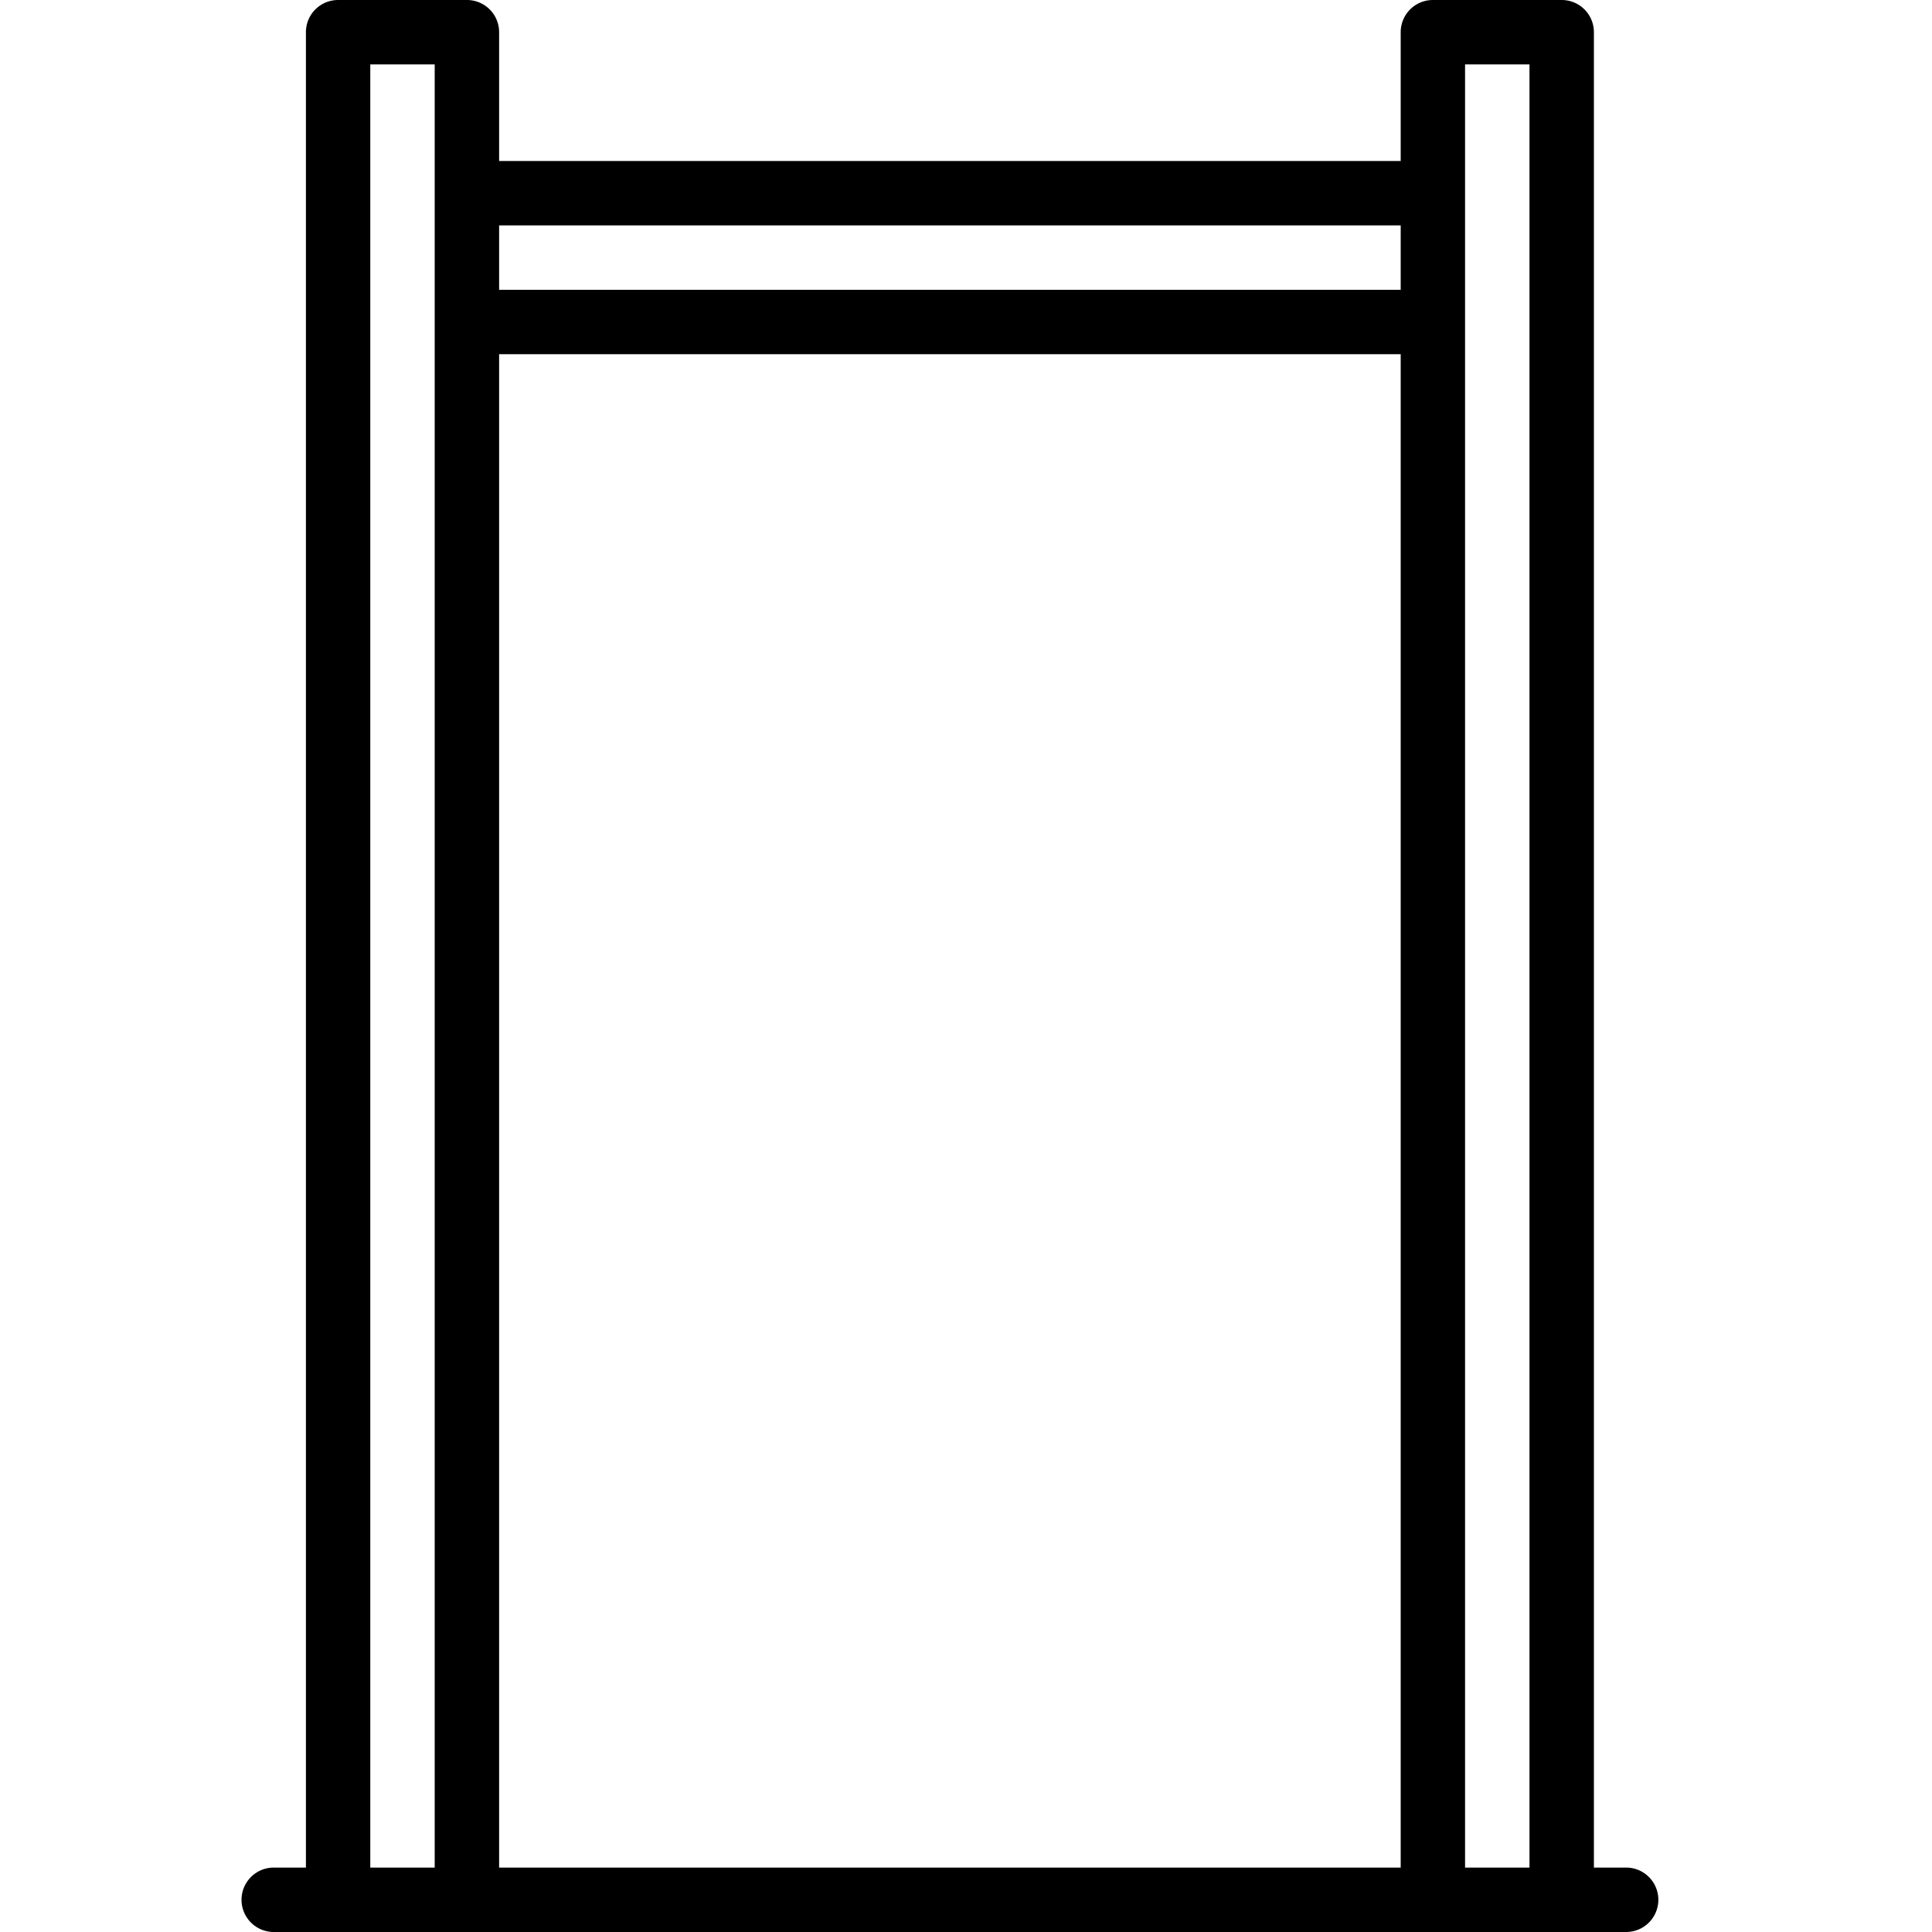 <svg xmlns="http://www.w3.org/2000/svg" xmlns:xlink="http://www.w3.org/1999/xlink" width="32" height="32" viewBox="0 0 32 32">
  <defs>
    <clipPath id="clip-path">
      <rect id="Rectángulo_353" data-name="Rectángulo 353" width="32" height="32" transform="translate(507 14)" fill="#fff"/>
    </clipPath>
  </defs>
  <g id="calistenia" transform="translate(-507 -14)" clip-path="url(#clip-path)">
    <path id="Trazado_359" data-name="Trazado 359" d="M32.933,32.933H32.4V2.533A.533.533,0,0,0,31.867,2H29.733a.533.533,0,0,0-.533.533V4.667H14.267V2.533A.533.533,0,0,0,13.733,2H11.6a.533.533,0,0,0-.533.533v30.4h-.533a.533.533,0,0,0,0,1.067h22.4a.533.533,0,0,0,0-1.067ZM14.267,7.867H29.2V32.933H14.267ZM29.2,5.733V6.8H14.267V5.733Zm-17.067,27.2V3.067H13.2V32.933Zm18.133,0V3.067h1.067V32.933Z" transform="translate(501 12)"/>
  </g>
</svg>
